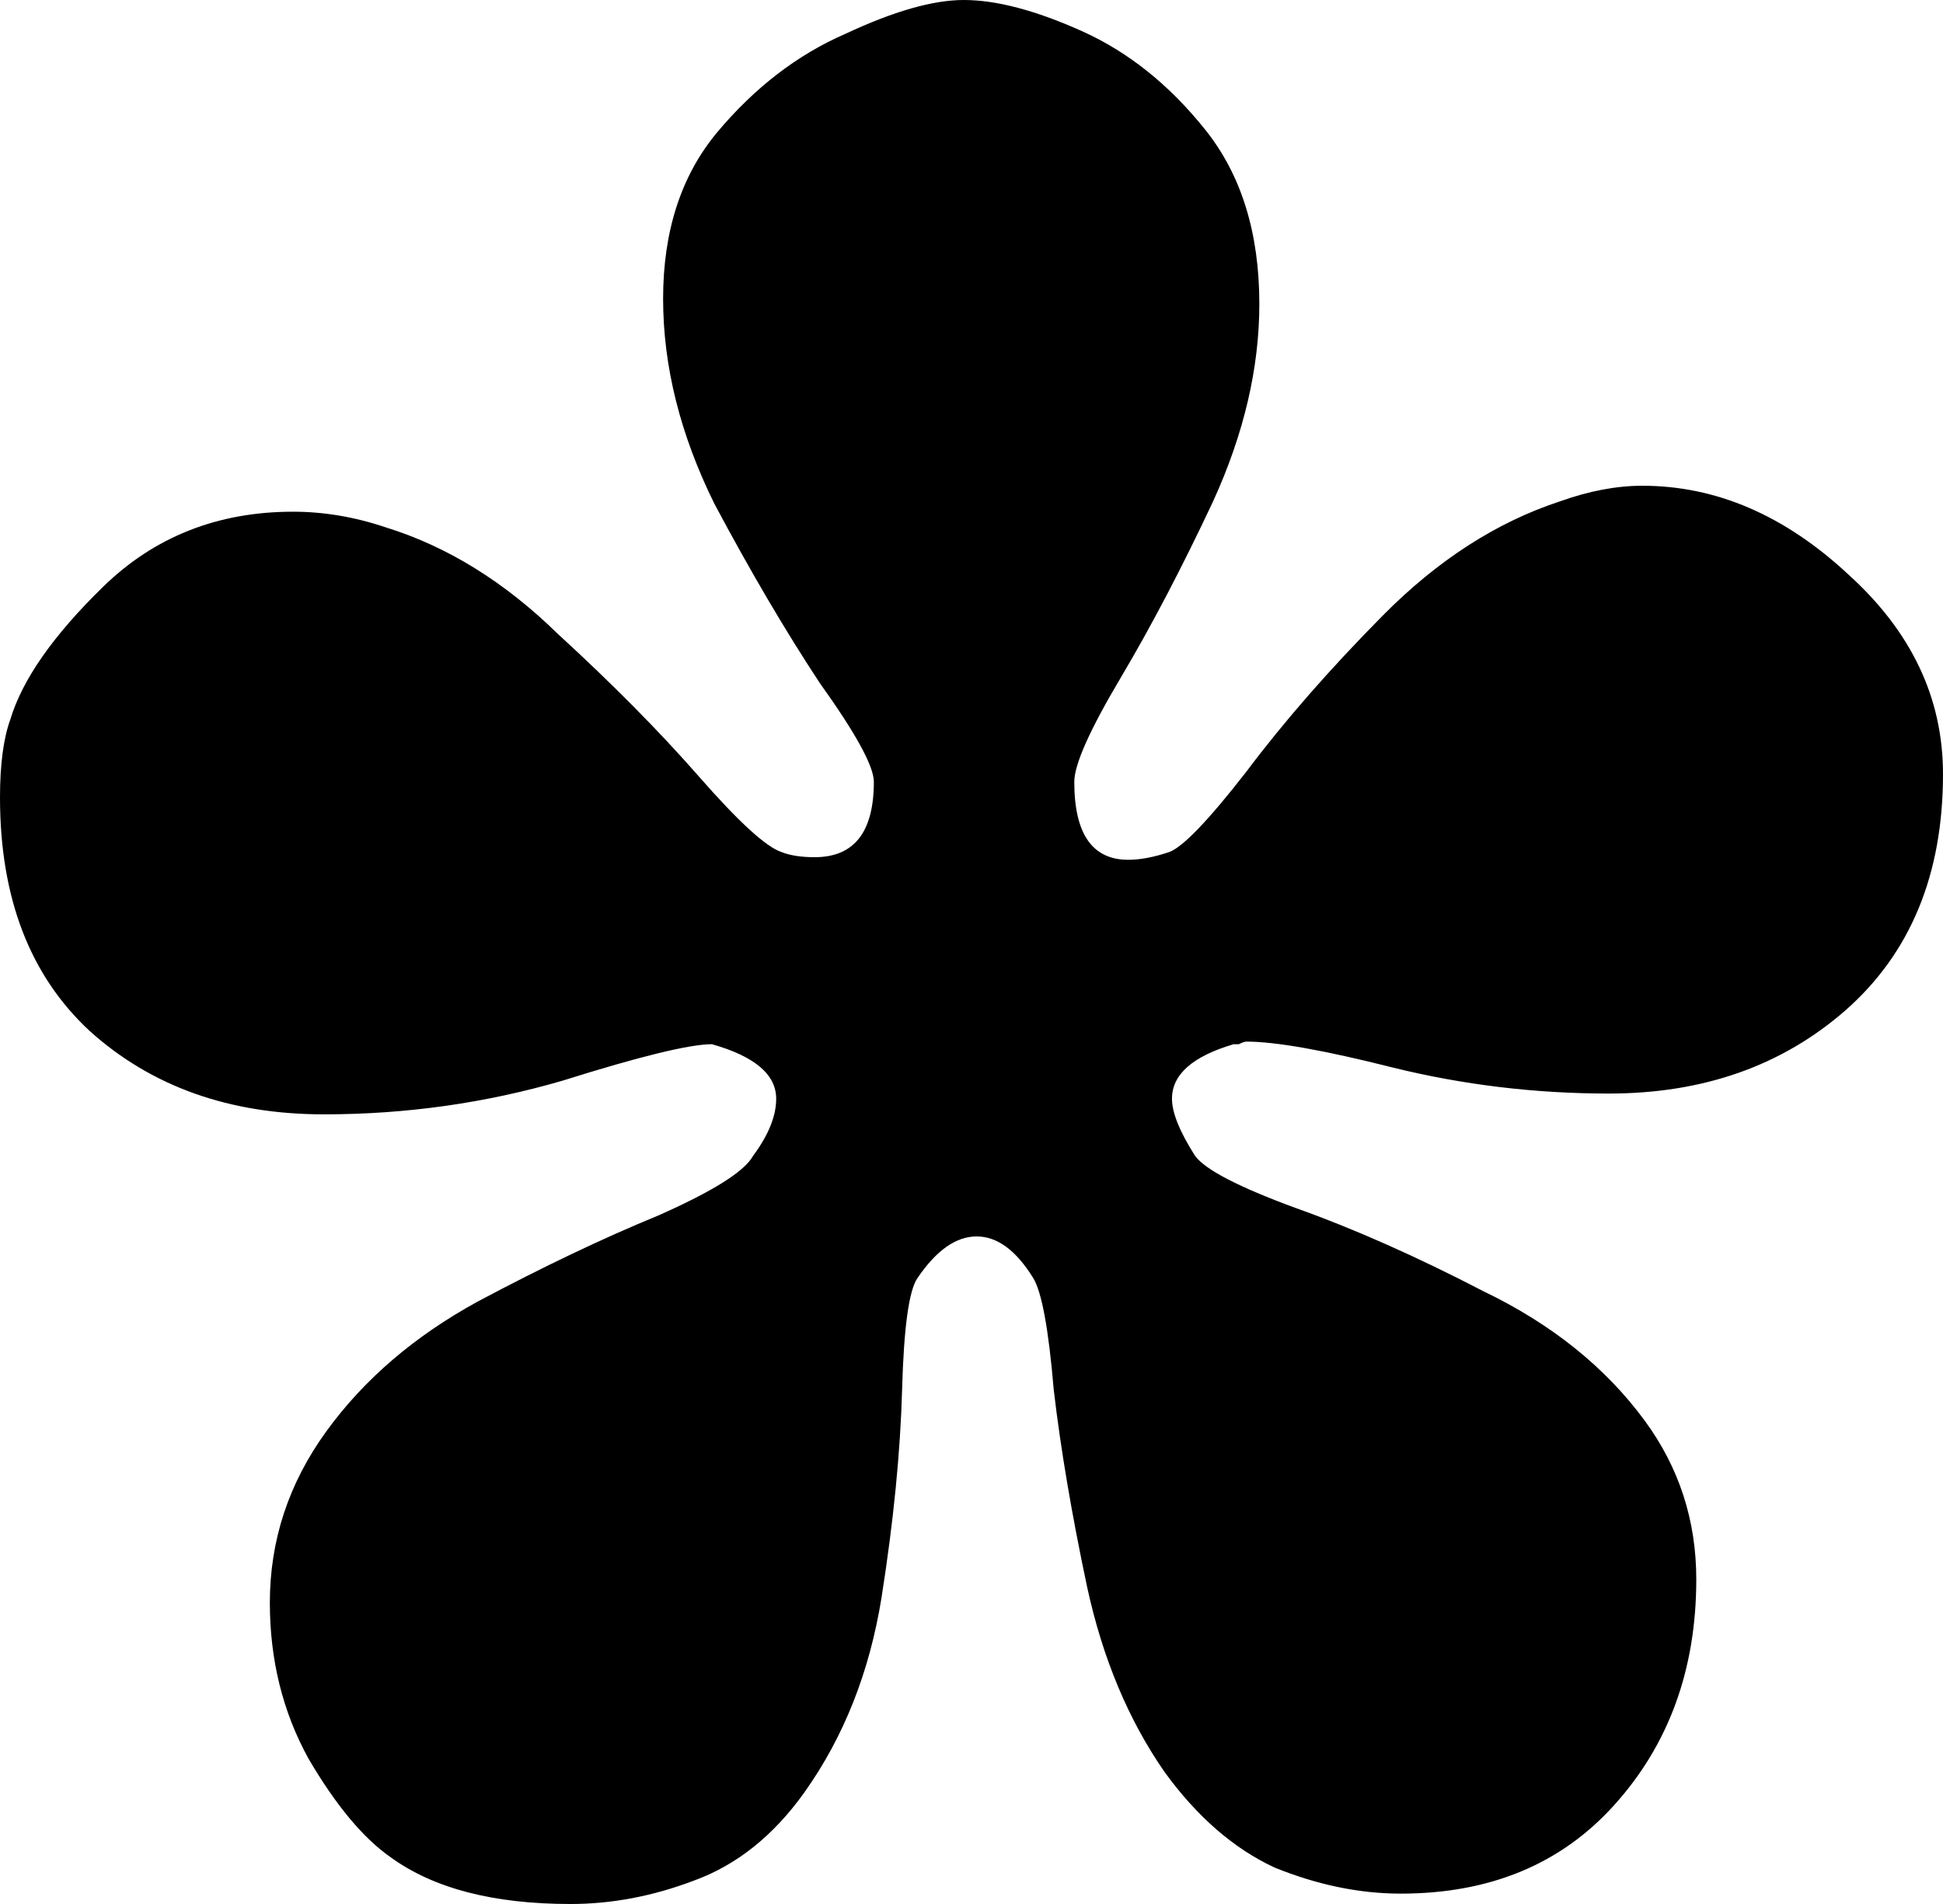 <svg width="50" height="49" viewBox="0 0 50 49" fill="none" xmlns="http://www.w3.org/2000/svg">
<path d="M42.262 12.501C44.158 12.501 45.922 13.258 47.553 14.774C49.184 16.244 50 17.96 50 19.921C50 22.506 49.162 24.533 47.487 26.004C45.855 27.43 43.827 28.143 41.402 28.143C39.506 28.143 37.654 27.92 35.847 27.475C34.083 27.029 32.826 26.806 32.077 26.806C32.033 26.806 31.966 26.829 31.878 26.873C31.834 26.873 31.79 26.873 31.746 26.873C30.688 27.185 30.159 27.653 30.159 28.277C30.159 28.634 30.357 29.124 30.754 29.748C31.018 30.104 31.878 30.55 33.333 31.085C34.833 31.619 36.442 32.332 38.161 33.224C39.925 34.071 41.314 35.185 42.328 36.566C43.21 37.769 43.651 39.129 43.651 40.644C43.651 42.961 42.945 44.9 41.534 46.46C40.167 47.975 38.338 48.733 36.045 48.733C34.987 48.733 33.907 48.51 32.804 48.064C31.746 47.574 30.798 46.749 29.96 45.591C29.034 44.254 28.373 42.672 27.976 40.844C27.579 38.973 27.293 37.279 27.116 35.764C26.984 34.204 26.808 33.246 26.587 32.889C26.146 32.176 25.661 31.82 25.132 31.82C24.603 31.82 24.096 32.176 23.611 32.889C23.391 33.202 23.258 34.16 23.214 35.764C23.17 37.368 22.994 39.151 22.685 41.112C22.377 43.028 21.715 44.699 20.701 46.126C19.907 47.24 18.959 47.997 17.857 48.398C16.799 48.8 15.741 49 14.682 49C12.698 49 11.155 48.599 10.053 47.797C9.347 47.306 8.642 46.46 7.937 45.257C7.275 44.053 6.944 42.716 6.944 41.246C6.944 39.641 7.429 38.17 8.399 36.834C9.369 35.497 10.67 34.382 12.302 33.491C13.977 32.6 15.52 31.864 16.931 31.285C18.342 30.661 19.158 30.149 19.378 29.748C19.775 29.213 19.974 28.723 19.974 28.277C19.974 27.653 19.422 27.185 18.32 26.873C17.747 26.873 16.468 27.185 14.484 27.809C12.5 28.388 10.45 28.678 8.333 28.678C5.908 28.678 3.902 27.965 2.315 26.539C0.772 25.113 0 23.107 0 20.523C0 19.676 0.088 19.007 0.265 18.517C0.573 17.492 1.367 16.356 2.646 15.108C3.968 13.815 5.6 13.169 7.54 13.169C8.333 13.169 9.127 13.303 9.921 13.57C11.508 14.06 12.985 14.974 14.352 16.311C15.763 17.604 16.975 18.829 17.989 19.988C19.003 21.146 19.709 21.793 20.106 21.926C20.326 22.015 20.613 22.06 20.966 22.06C21.98 22.06 22.487 21.414 22.487 20.121C22.487 19.72 22.024 18.874 21.098 17.581C20.216 16.244 19.312 14.707 18.386 12.969C17.504 11.186 17.064 9.426 17.064 7.688C17.064 5.95 17.526 4.523 18.452 3.409C19.422 2.251 20.525 1.404 21.759 0.869C22.994 0.29 24.008 0 24.802 0C25.639 0 26.653 0.267 27.844 0.802C29.034 1.337 30.093 2.184 31.018 3.342C31.944 4.501 32.407 5.994 32.407 7.821C32.407 9.47 32.011 11.164 31.217 12.902C30.423 14.595 29.63 16.11 28.836 17.448C28.042 18.784 27.645 19.676 27.645 20.121C27.645 21.458 28.108 22.127 29.034 22.127C29.343 22.127 29.696 22.06 30.093 21.926C30.445 21.793 31.107 21.102 32.077 19.854C33.047 18.562 34.215 17.225 35.582 15.843C36.993 14.417 38.514 13.437 40.145 12.902C40.895 12.634 41.6 12.501 42.262 12.501Z" fill="black"/>
</svg>
